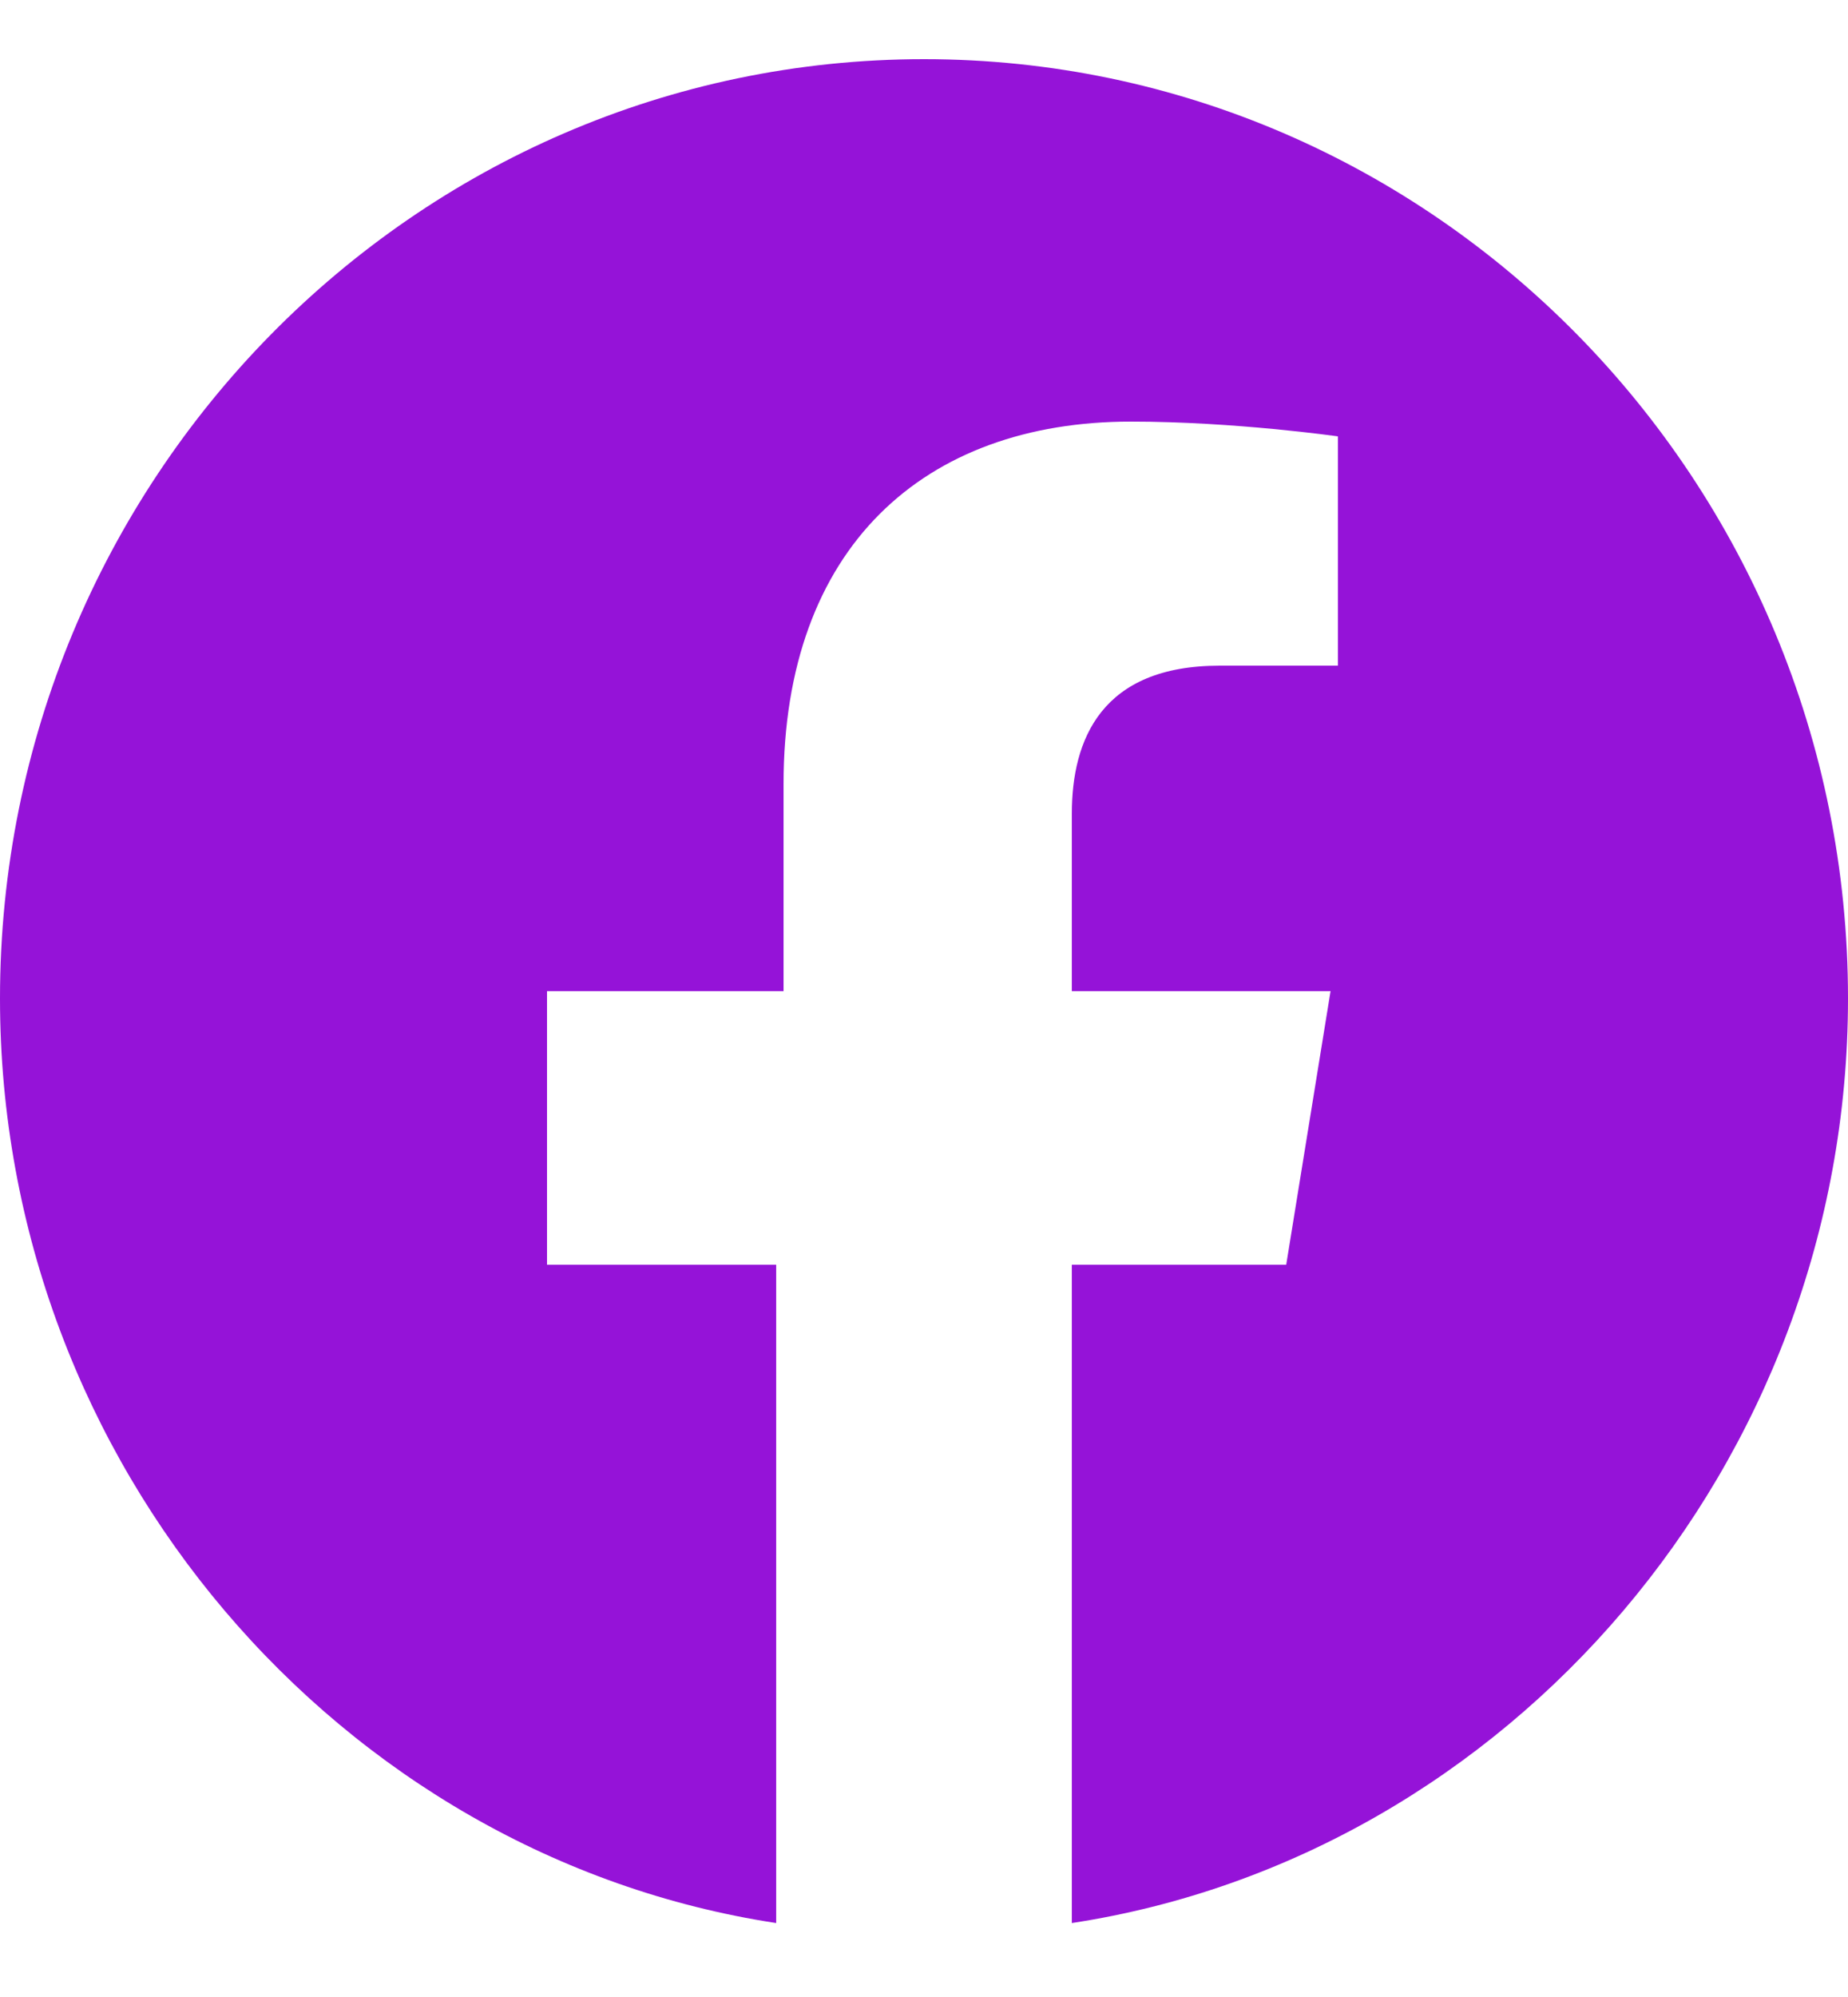 <?xml version="1.0" encoding="utf-8"?>
<!-- Generator: Adobe Illustrator 24.2.1, SVG Export Plug-In . SVG Version: 6.00 Build 0)  -->
<svg version="1.1" id="Layer_1" xmlns="http://www.w3.org/2000/svg" xmlns:xlink="http://www.w3.org/1999/xlink" x="0px" y="0px"
	 viewBox="0 0 25 27" style="enable-background:new 0 0 25 27;" xml:space="preserve">
<style type="text/css">
	.st0{fill:#9513D8;}
</style>
<path class="st0" d="M25,13.5c0-7-5.6-12.7-12.5-12.7C5.6,0.8,0,6.5,0,13.5c0,6.3,4.6,11.6,10.5,12.5v-8.9H7.4v-3.7h3.2v-2.8
	c0-3.2,1.9-4.9,4.7-4.9c1.4,0,2.8,0.2,2.8,0.2v3.1h-1.6c-1.6,0-2,1-2,2v2.4h3.5l-0.6,3.7h-2.9v8.9C20.4,25.1,25,19.8,25,13.5z"/>
</svg>
